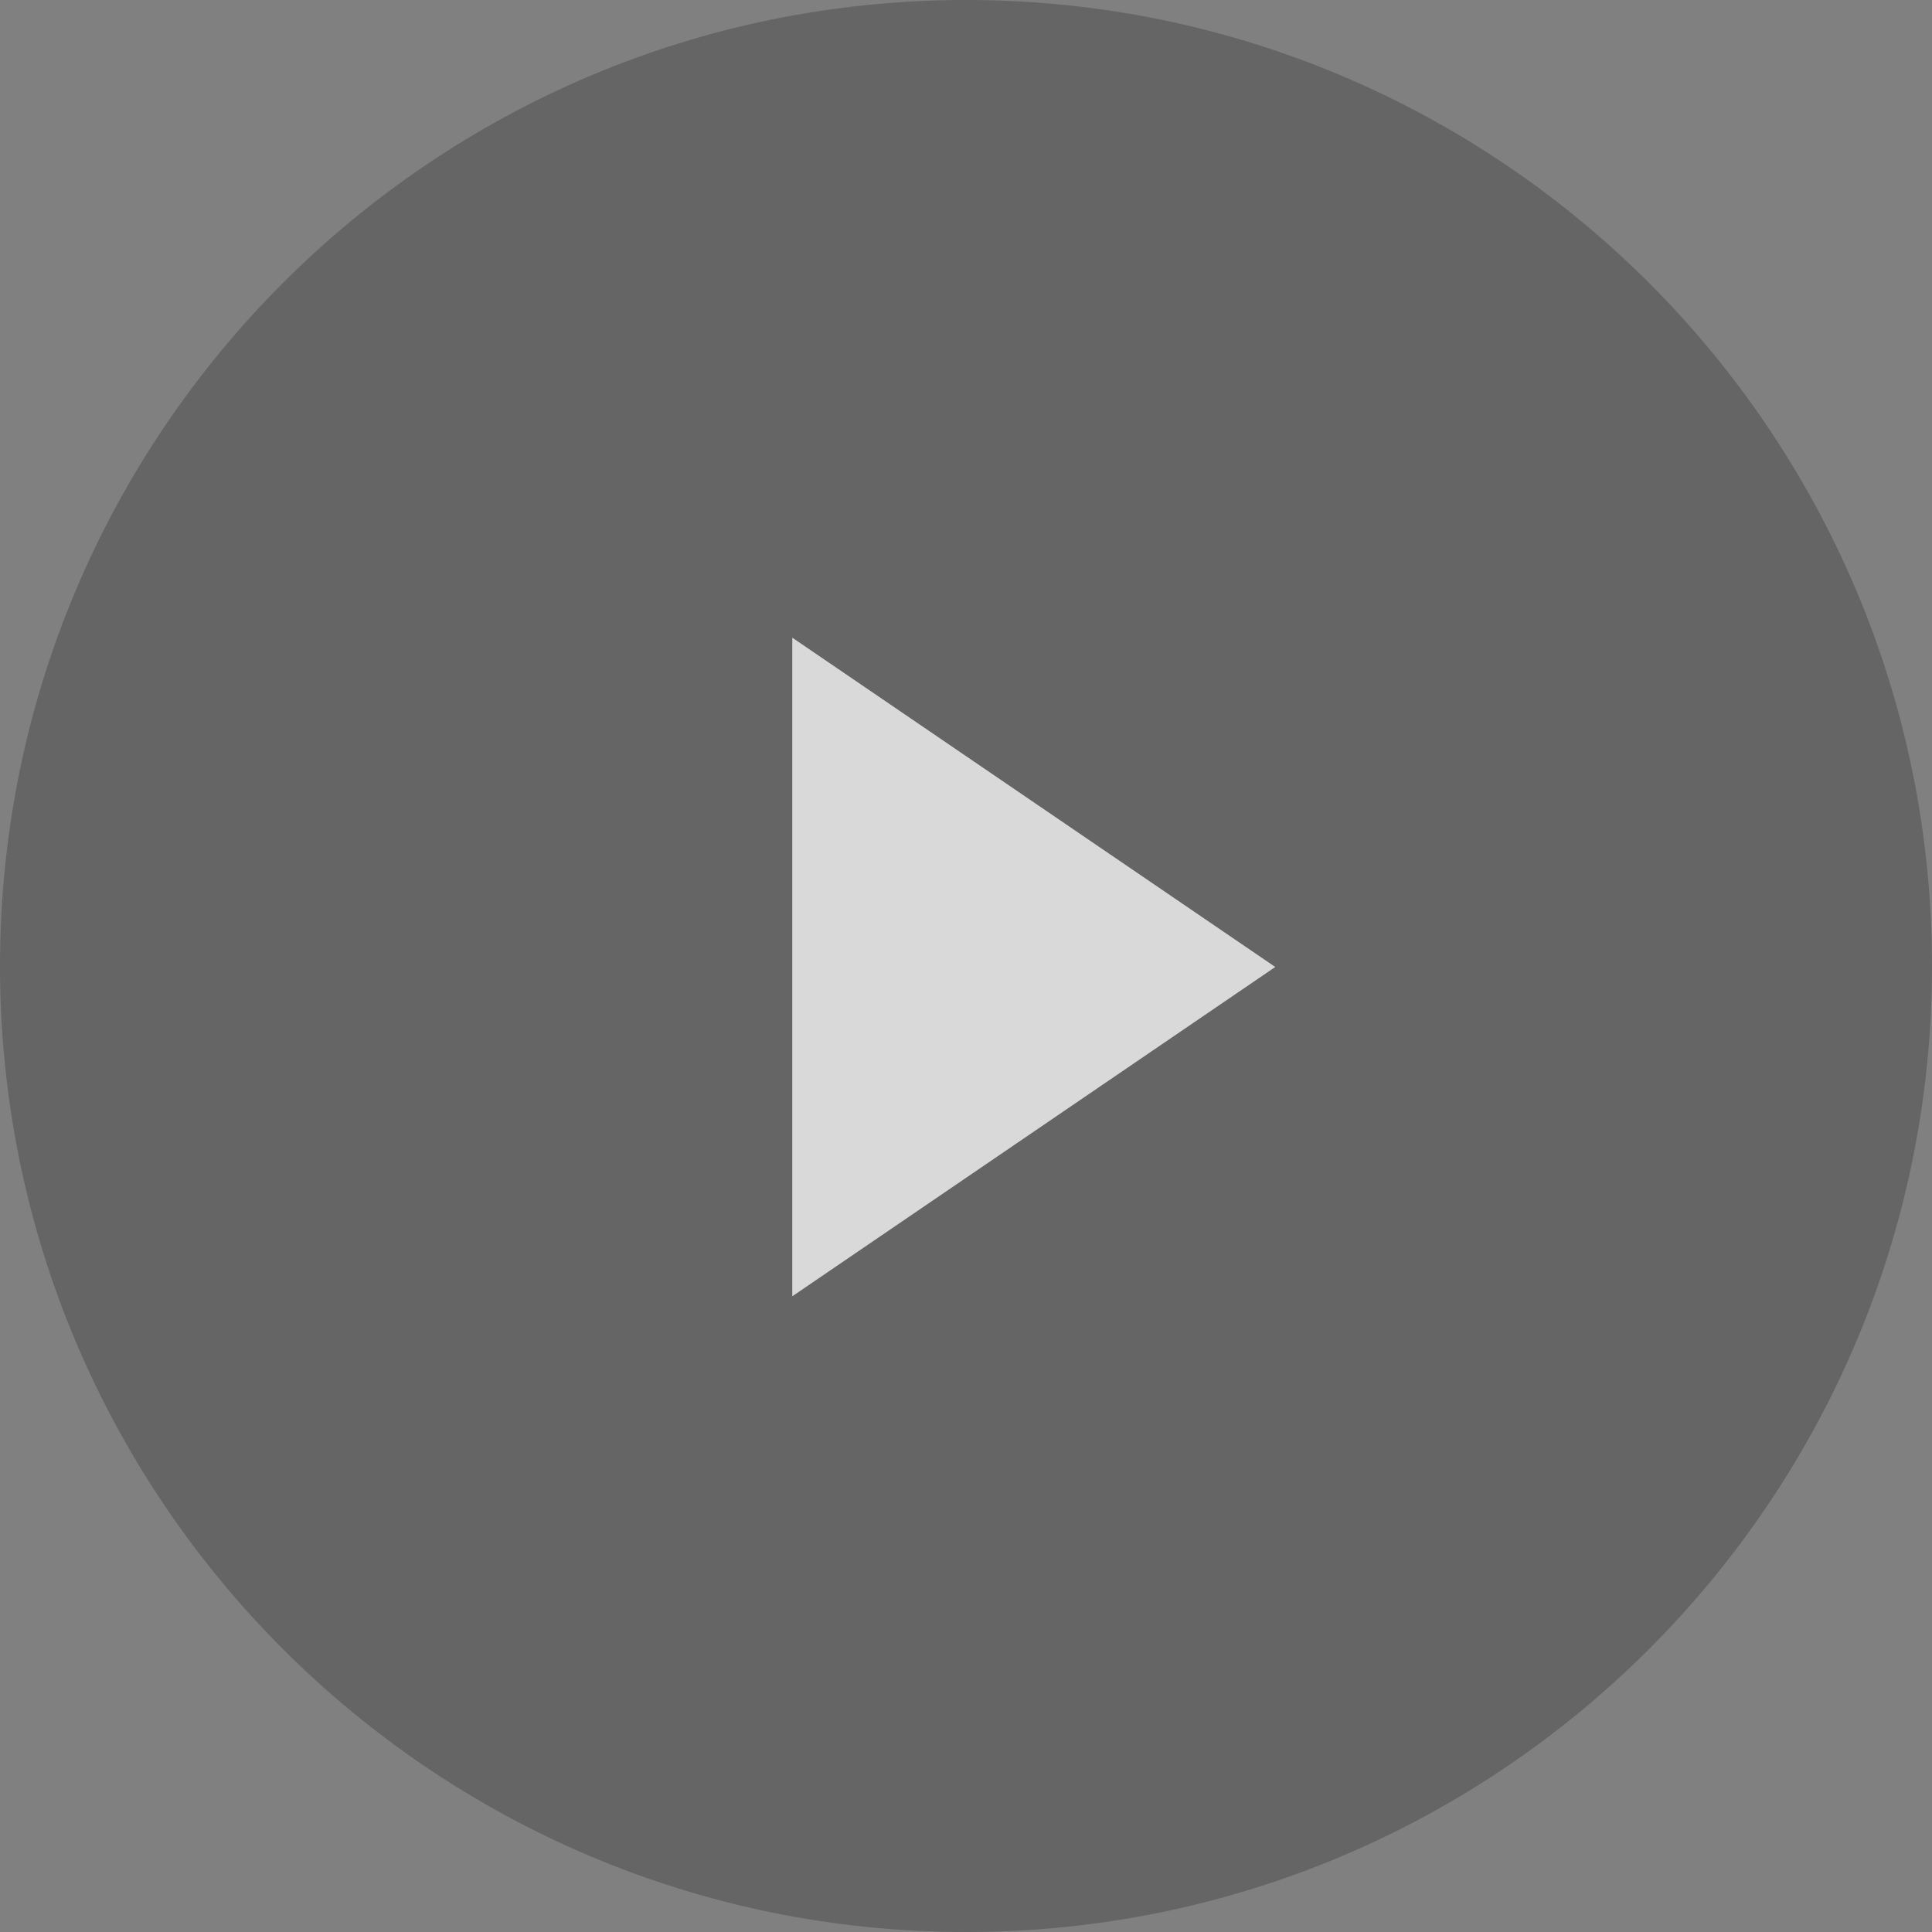 <?xml version="1.0" encoding="UTF-8" standalone="no"?>
<svg width="73px" height="73px" viewBox="0 0 73 73" version="1.1" xmlns="http://www.w3.org/2000/svg" xmlns:xlink="http://www.w3.org/1999/xlink">
    <rect x="0" y="0" width="73" height="73" fill="#808080" stroke="none"/>
    <!-- Generator: Sketch 3.7.1 (28215) - http://www.bohemiancoding.com/sketch -->
    <title>Group 2</title>
    <desc>Created with Sketch.</desc>
    <defs></defs>
    <g id="0422_dy" stroke="none" stroke-width="1" fill="none" fill-rule="evenodd" opacity="0.7">
        <g id="로그인전" transform="translate(-1639, -228)">
            <g id="Group-8" transform="translate(-109, 13)">
                <g id="Group-2" transform="translate(1748, 215)">
                    <path d="M36.5,73 C56.658,73 73,56.658 73,36.5 C73,16.342 56.658,0 36.5,0 C16.342,0 0,16.342 0,36.5 C0,56.658 16.342,73 36.5,73 Z" id="Oval-3" fill-opacity="0.303" fill="#020202"></path>
                    <polygon id="Triangle-1-Copy" fill="#FFFFFF" transform="translate(39.062, 36.537) scale(-1, 1) translate(-39.062, -36.537) " points="48.188 24.094 48.188 48.98 29.938 36.537"></polygon>
                </g>
            </g>
        </g>
    </g>
</svg>